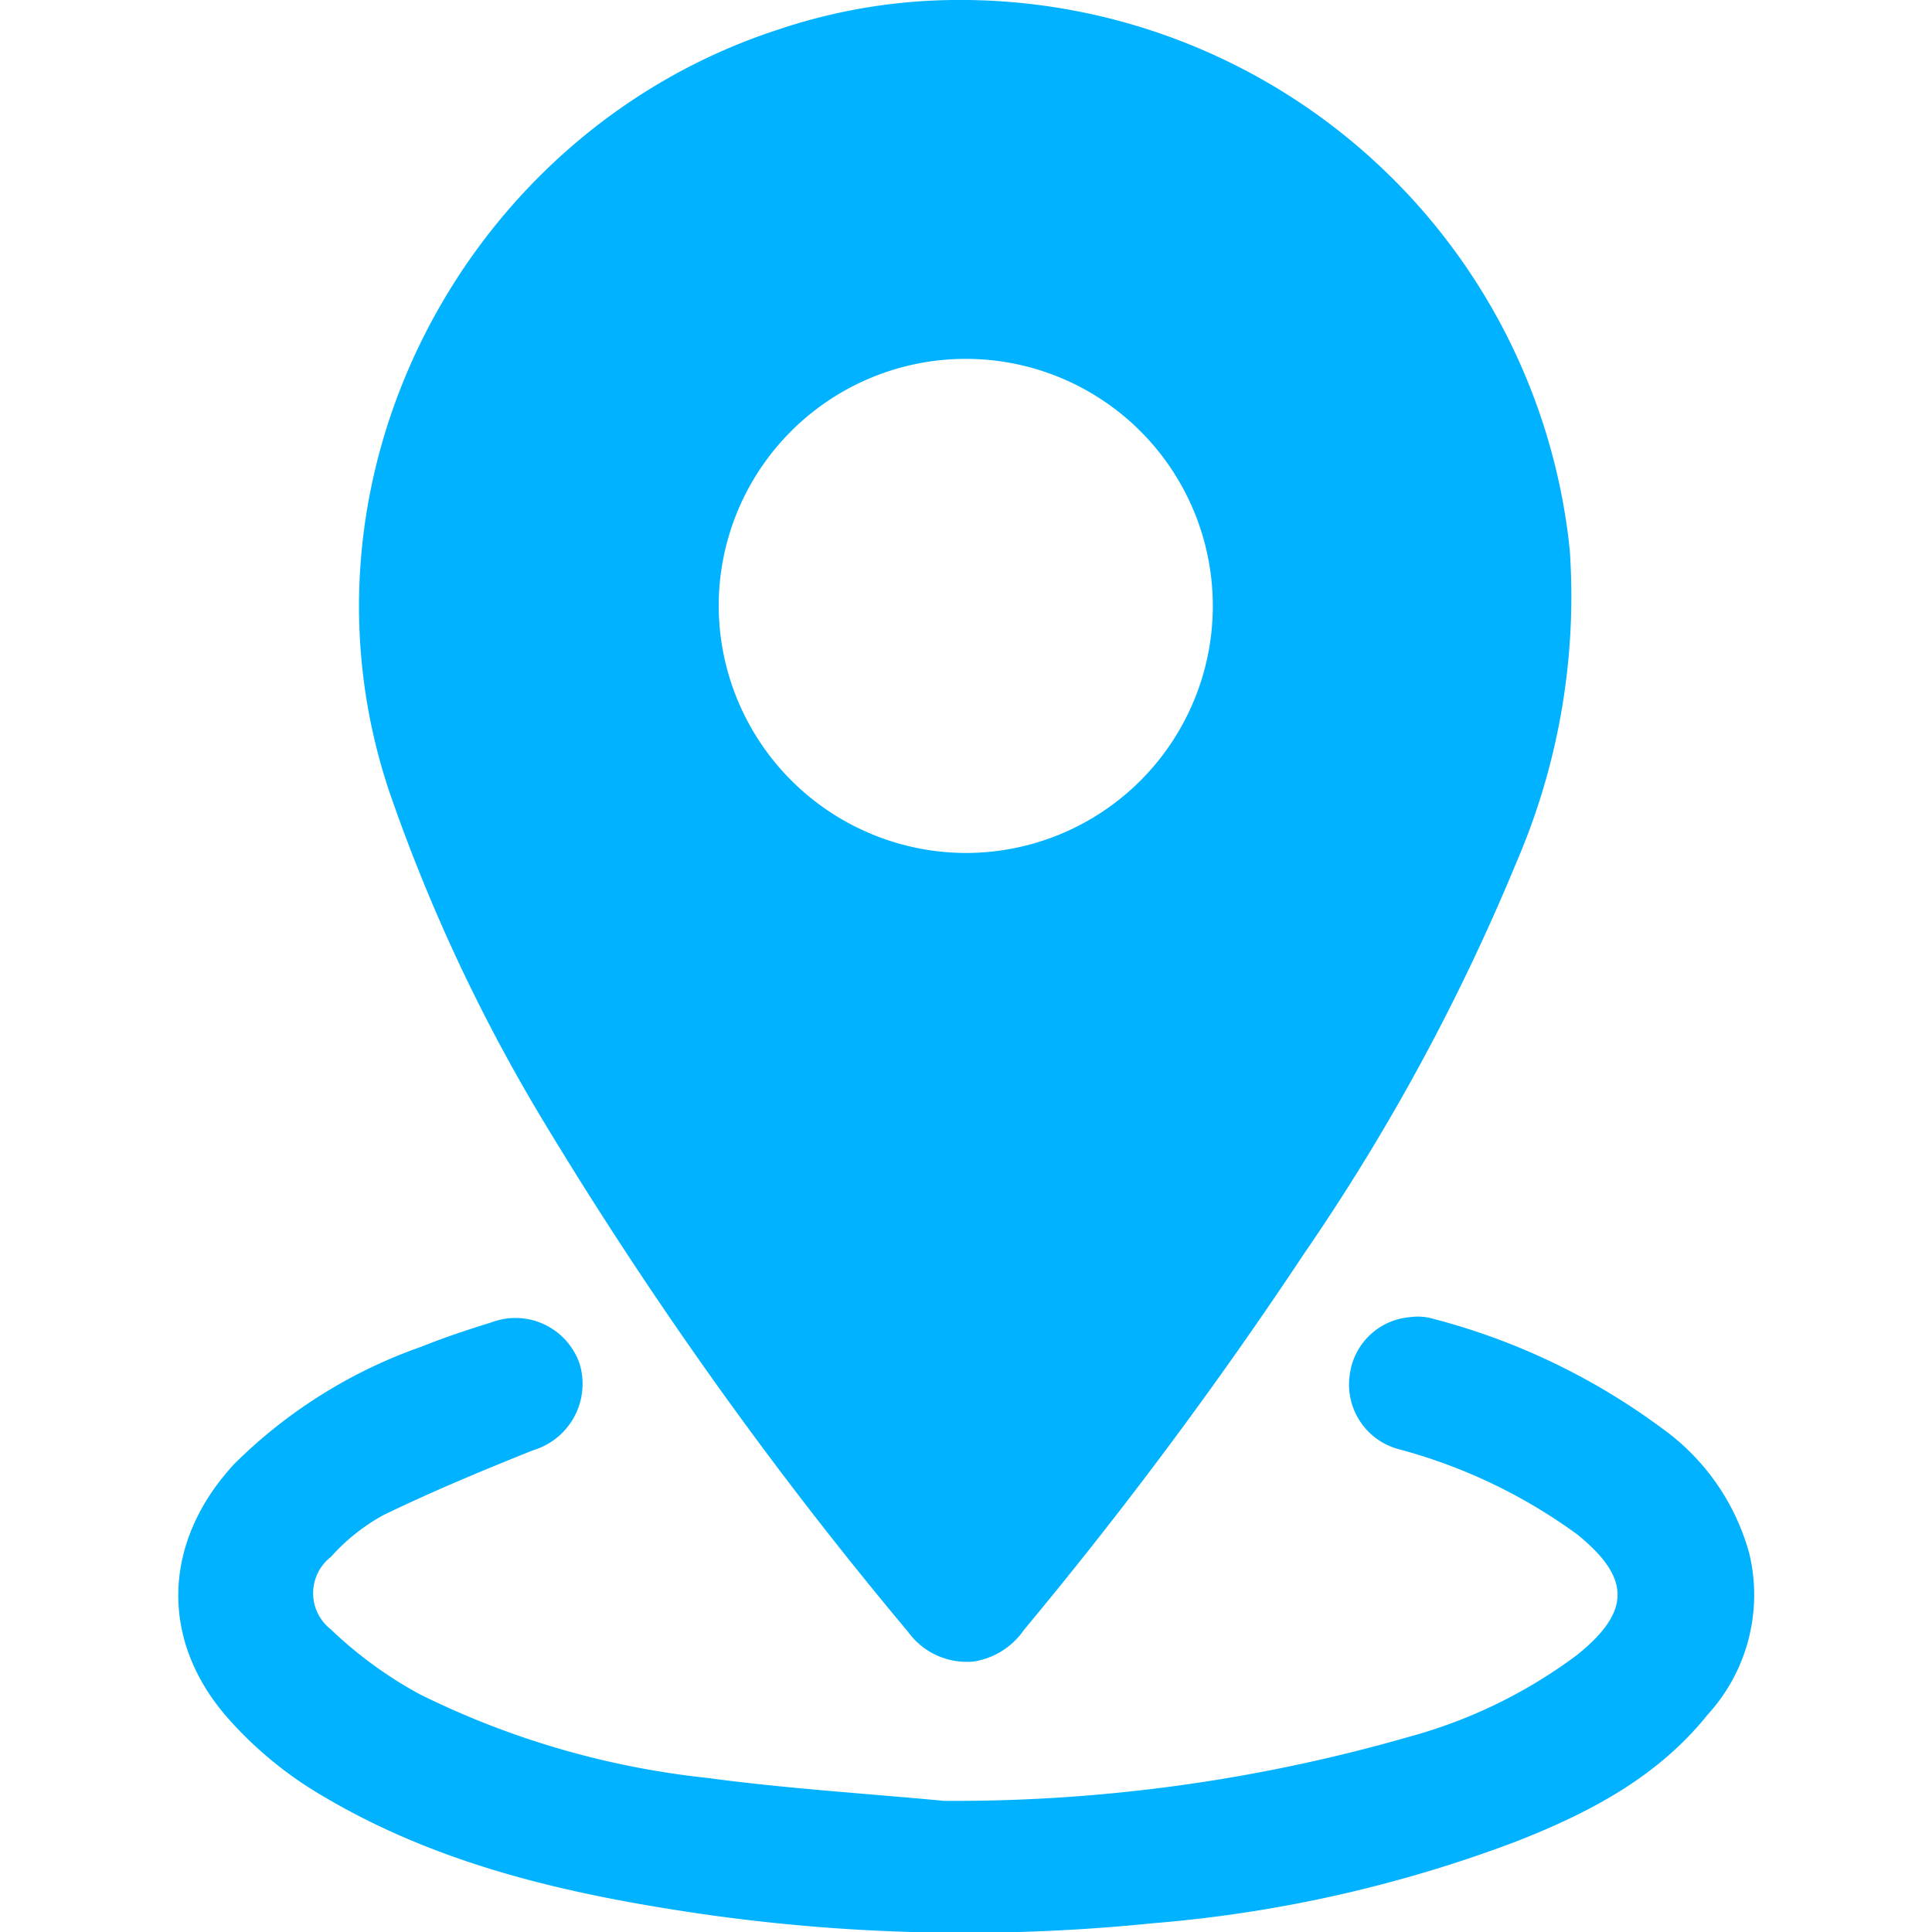 <svg id="Layer_1" data-name="Layer 1" xmlns="http://www.w3.org/2000/svg" viewBox="0 0 80 80"><defs><style>.cls-1{fill:#00b2ff;}</style></defs><path class="cls-1" d="M39.47,0A25.37,25.37,0,0,1,65,22.77a27.83,27.83,0,0,1-2.2,12.92A87.58,87.58,0,0,1,54,51.91a179.8,179.8,0,0,1-11.6,15.58,3.11,3.11,0,0,1-2.08,1.31,3,3,0,0,1-2.72-1.23,168,168,0,0,1-14.95-20.9,71.6,71.6,0,0,1-6.54-13.92c-4.4-13.2,3.32-27.37,16.1-31.52A23.38,23.38,0,0,1,39.47,0ZM40,35.32A10.23,10.23,0,1,0,29.76,25.07,10.26,10.26,0,0,0,40,35.32Z"/><path class="cls-1" d="M39.09,74.57A68.1,68.1,0,0,0,58.3,71.93a20.66,20.66,0,0,0,7-3.4c2.24-1.8,2.24-3.19,0-5A22.26,22.26,0,0,0,57.89,60a2.77,2.77,0,0,1-2-3.07,2.74,2.74,0,0,1,2.5-2.39,2.33,2.33,0,0,1,1,.08,27.58,27.58,0,0,1,9.44,4.53,9.43,9.43,0,0,1,3.61,5.2A7.35,7.35,0,0,1,70.71,71c-2.09,2.61-4.95,4.09-8,5.28a55.13,55.13,0,0,1-15,3.36,76.6,76.6,0,0,1-18.53-.37c-5.51-.8-10.92-2-15.78-4.88a16,16,0,0,1-3.95-3.23c-2.88-3.26-2.71-7.34.25-10.54a20.72,20.72,0,0,1,7.76-4.86c.94-.38,1.91-.7,2.88-1A2.81,2.81,0,0,1,24,56.47a2.87,2.87,0,0,1-1.92,3.58c-2.1.84-4.19,1.71-6.21,2.69a8.2,8.2,0,0,0-2.17,1.73,1.9,1.9,0,0,0,0,3,17.11,17.11,0,0,0,3.69,2.69,35.14,35.14,0,0,0,11.9,3.46C32.54,74.06,35.82,74.26,39.09,74.57Z"/></svg>